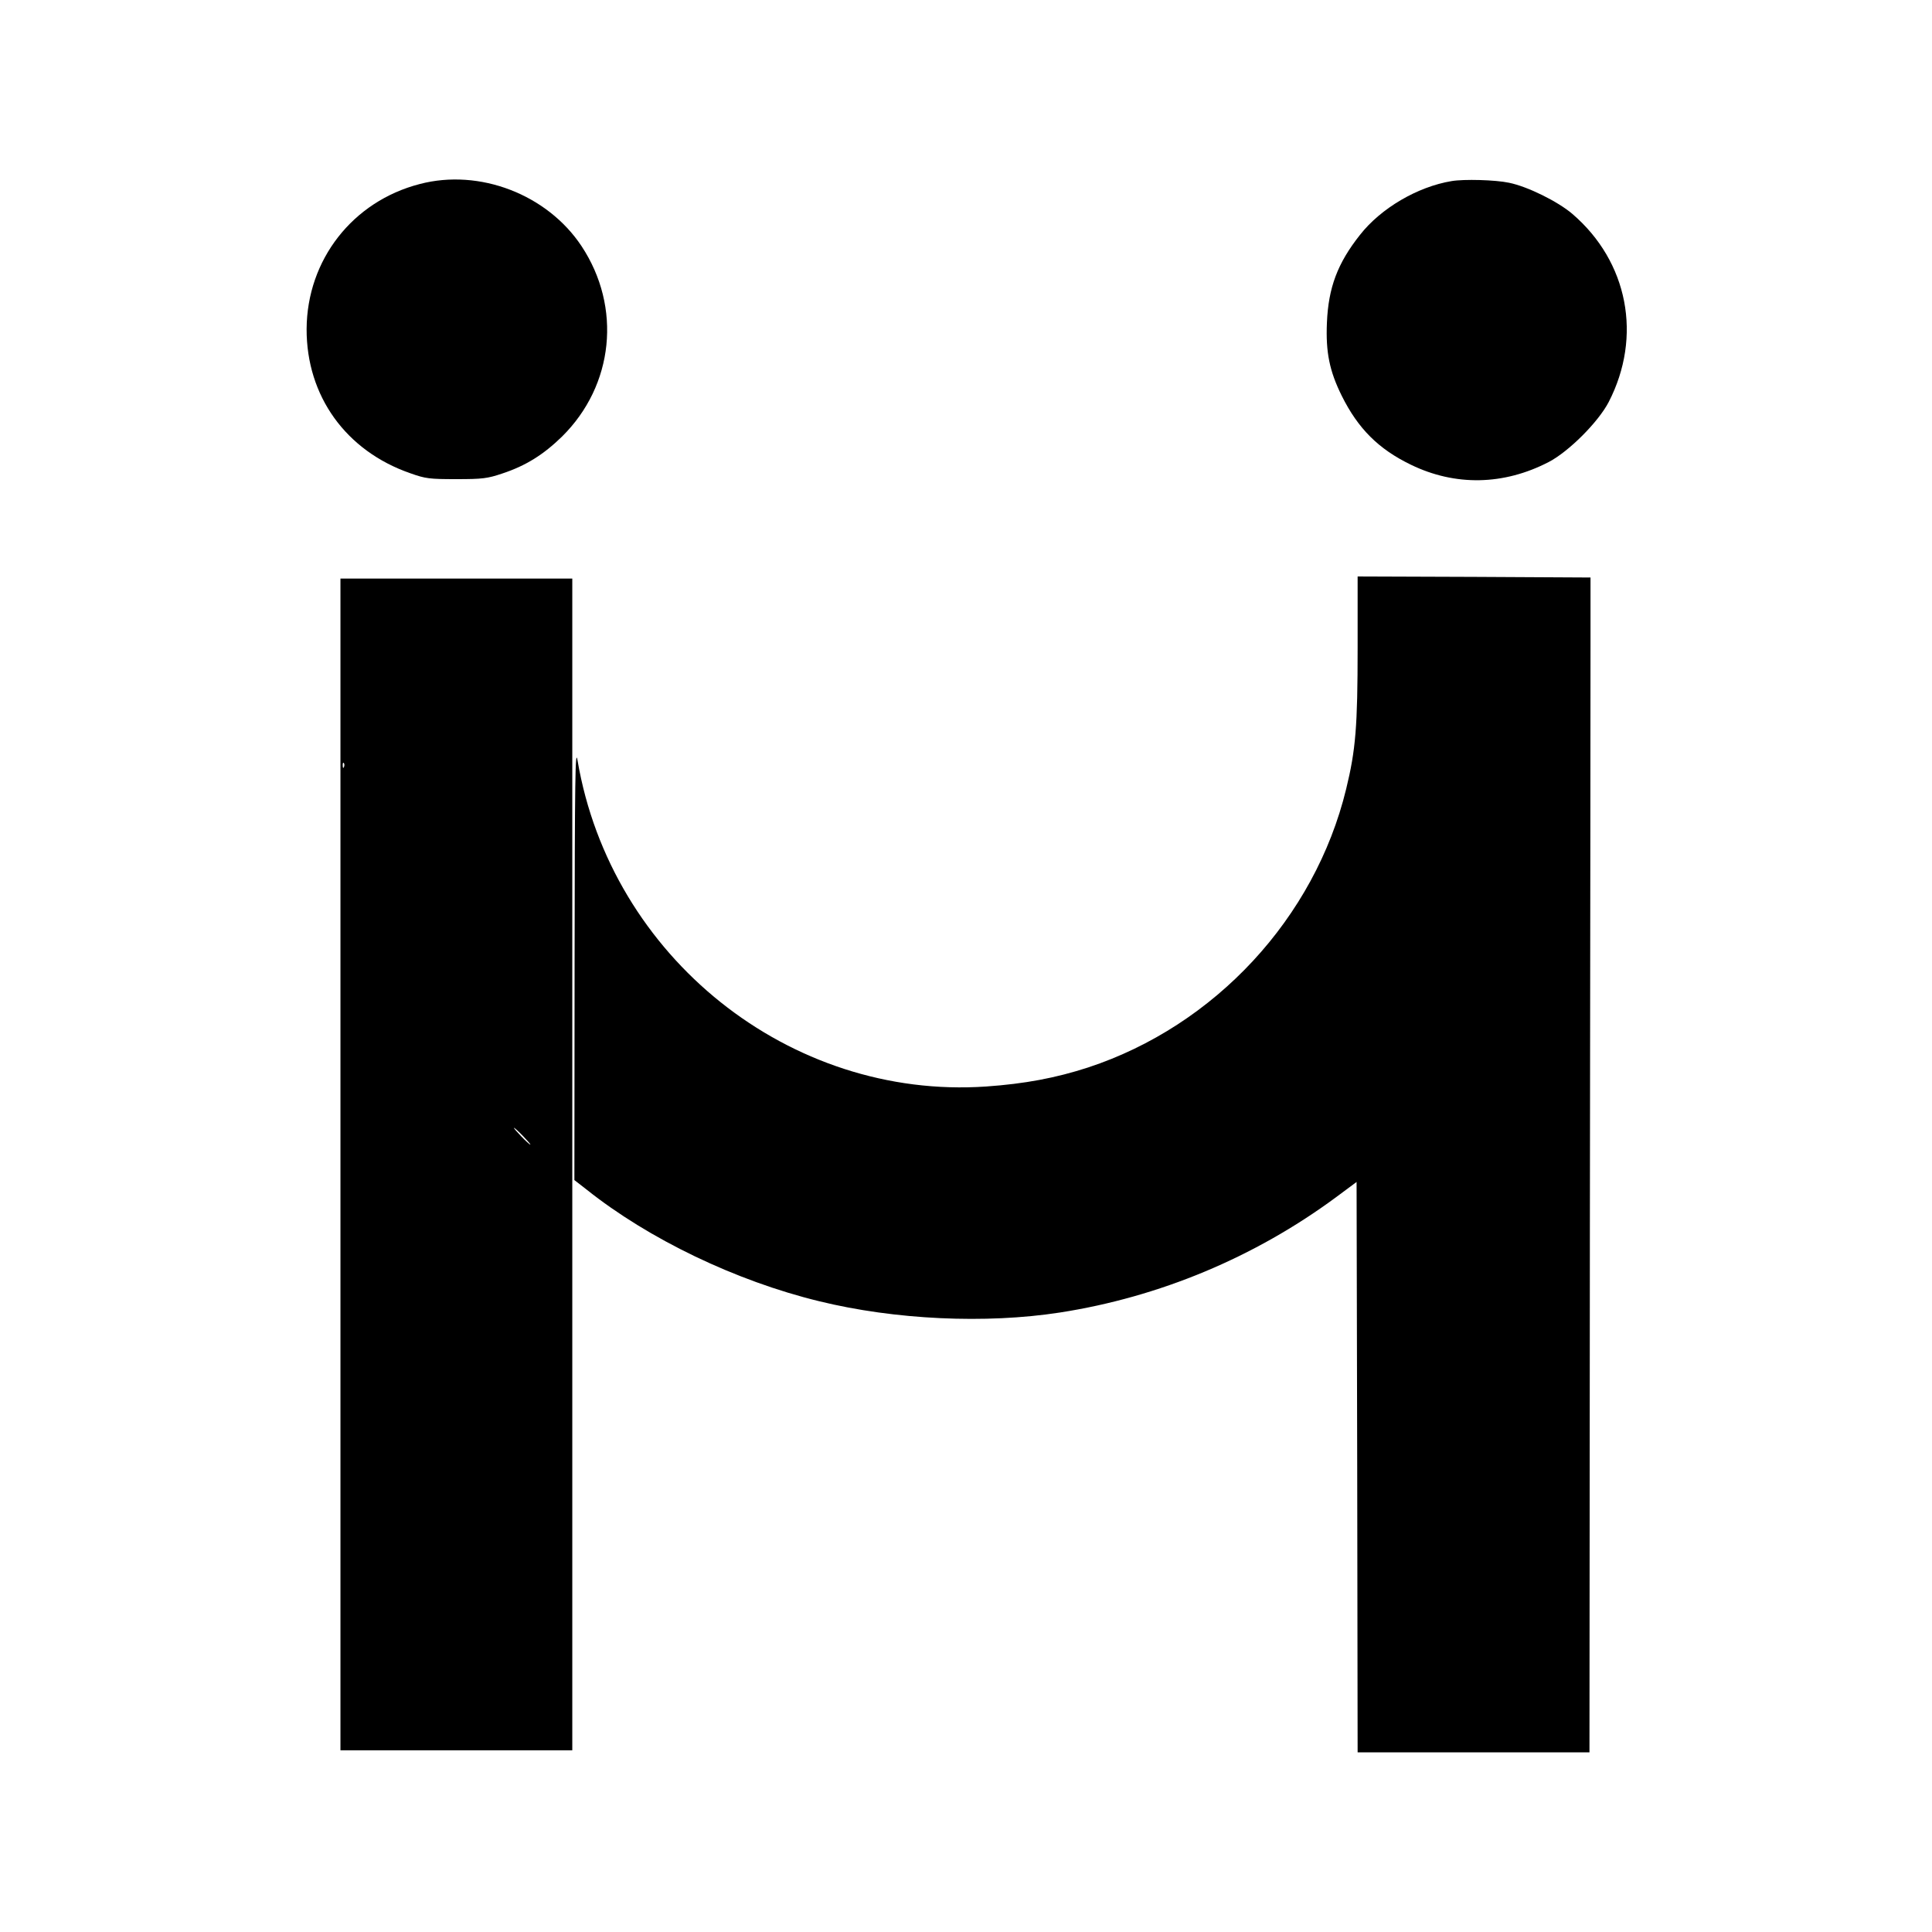 <?xml version="1.0" standalone="no"?>
<!DOCTYPE svg PUBLIC "-//W3C//DTD SVG 20010904//EN"
 "http://www.w3.org/TR/2001/REC-SVG-20010904/DTD/svg10.dtd">
<svg version="1.0" xmlns="http://www.w3.org/2000/svg"
 width="925pt" height="925pt" viewBox="0 0 925 925"
 preserveAspectRatio="xMidYMid meet">
<g transform="translate(0,925) scale(0.1,-0.1)"
fill="#000000" stroke="none">
<path d="M2010 8369 c-322 -83 -540 -363 -542 -694 -1 -321 188 -584 497 -691
73 -26 92 -28 220 -28 125 0 149 3 220 27 112 37 197 90 286 177 248 245 287
619 93 912 -164 247 -488 372 -774 297z"/>
<path d="M6950 8383 c-163 -27 -339 -130 -439 -258 -107 -135 -151 -252 -158
-420 -6 -141 12 -231 71 -350 78 -157 176 -255 331 -330 212 -103 444 -99 660
13 96 50 237 191 287 287 162 314 93 672 -174 901 -69 59 -214 131 -303 149
-65 14 -216 18 -275 8z"/>
<path d="M6500 6146 c0 -373 -9 -486 -55 -674 -150 -617 -628 -1133 -1236
-1333 -154 -50 -302 -78 -488 -91 -940 -64 -1796 619 -1956 1562 -11 63 -13
-87 -14 -967 l-1 -1043 58 -45 c297 -237 715 -438 1114 -535 363 -89 798 -109
1153 -54 476 74 931 264 1319 550 l101 75 3 -1366 2 -1365 555 0 555 0 2 2515
c2 1383 3 2649 3 2813 l0 297 -557 3 -558 2 0 -344z"/>
<path d="M1630 3675 l0 -2805 555 0 555 0 0 2805 0 2805 -555 0 -555 0 0
-2805z m17 1903 c-3 -8 -6 -5 -6 6 -1 11 2 17 5 13 3 -3 4 -12 1 -19z m858
-1768 c21 -22 37 -40 34 -40 -3 0 -23 18 -44 40 -21 22 -37 40 -34 40 3 0 23
-18 44 -40z"/>
</g>
</svg>

